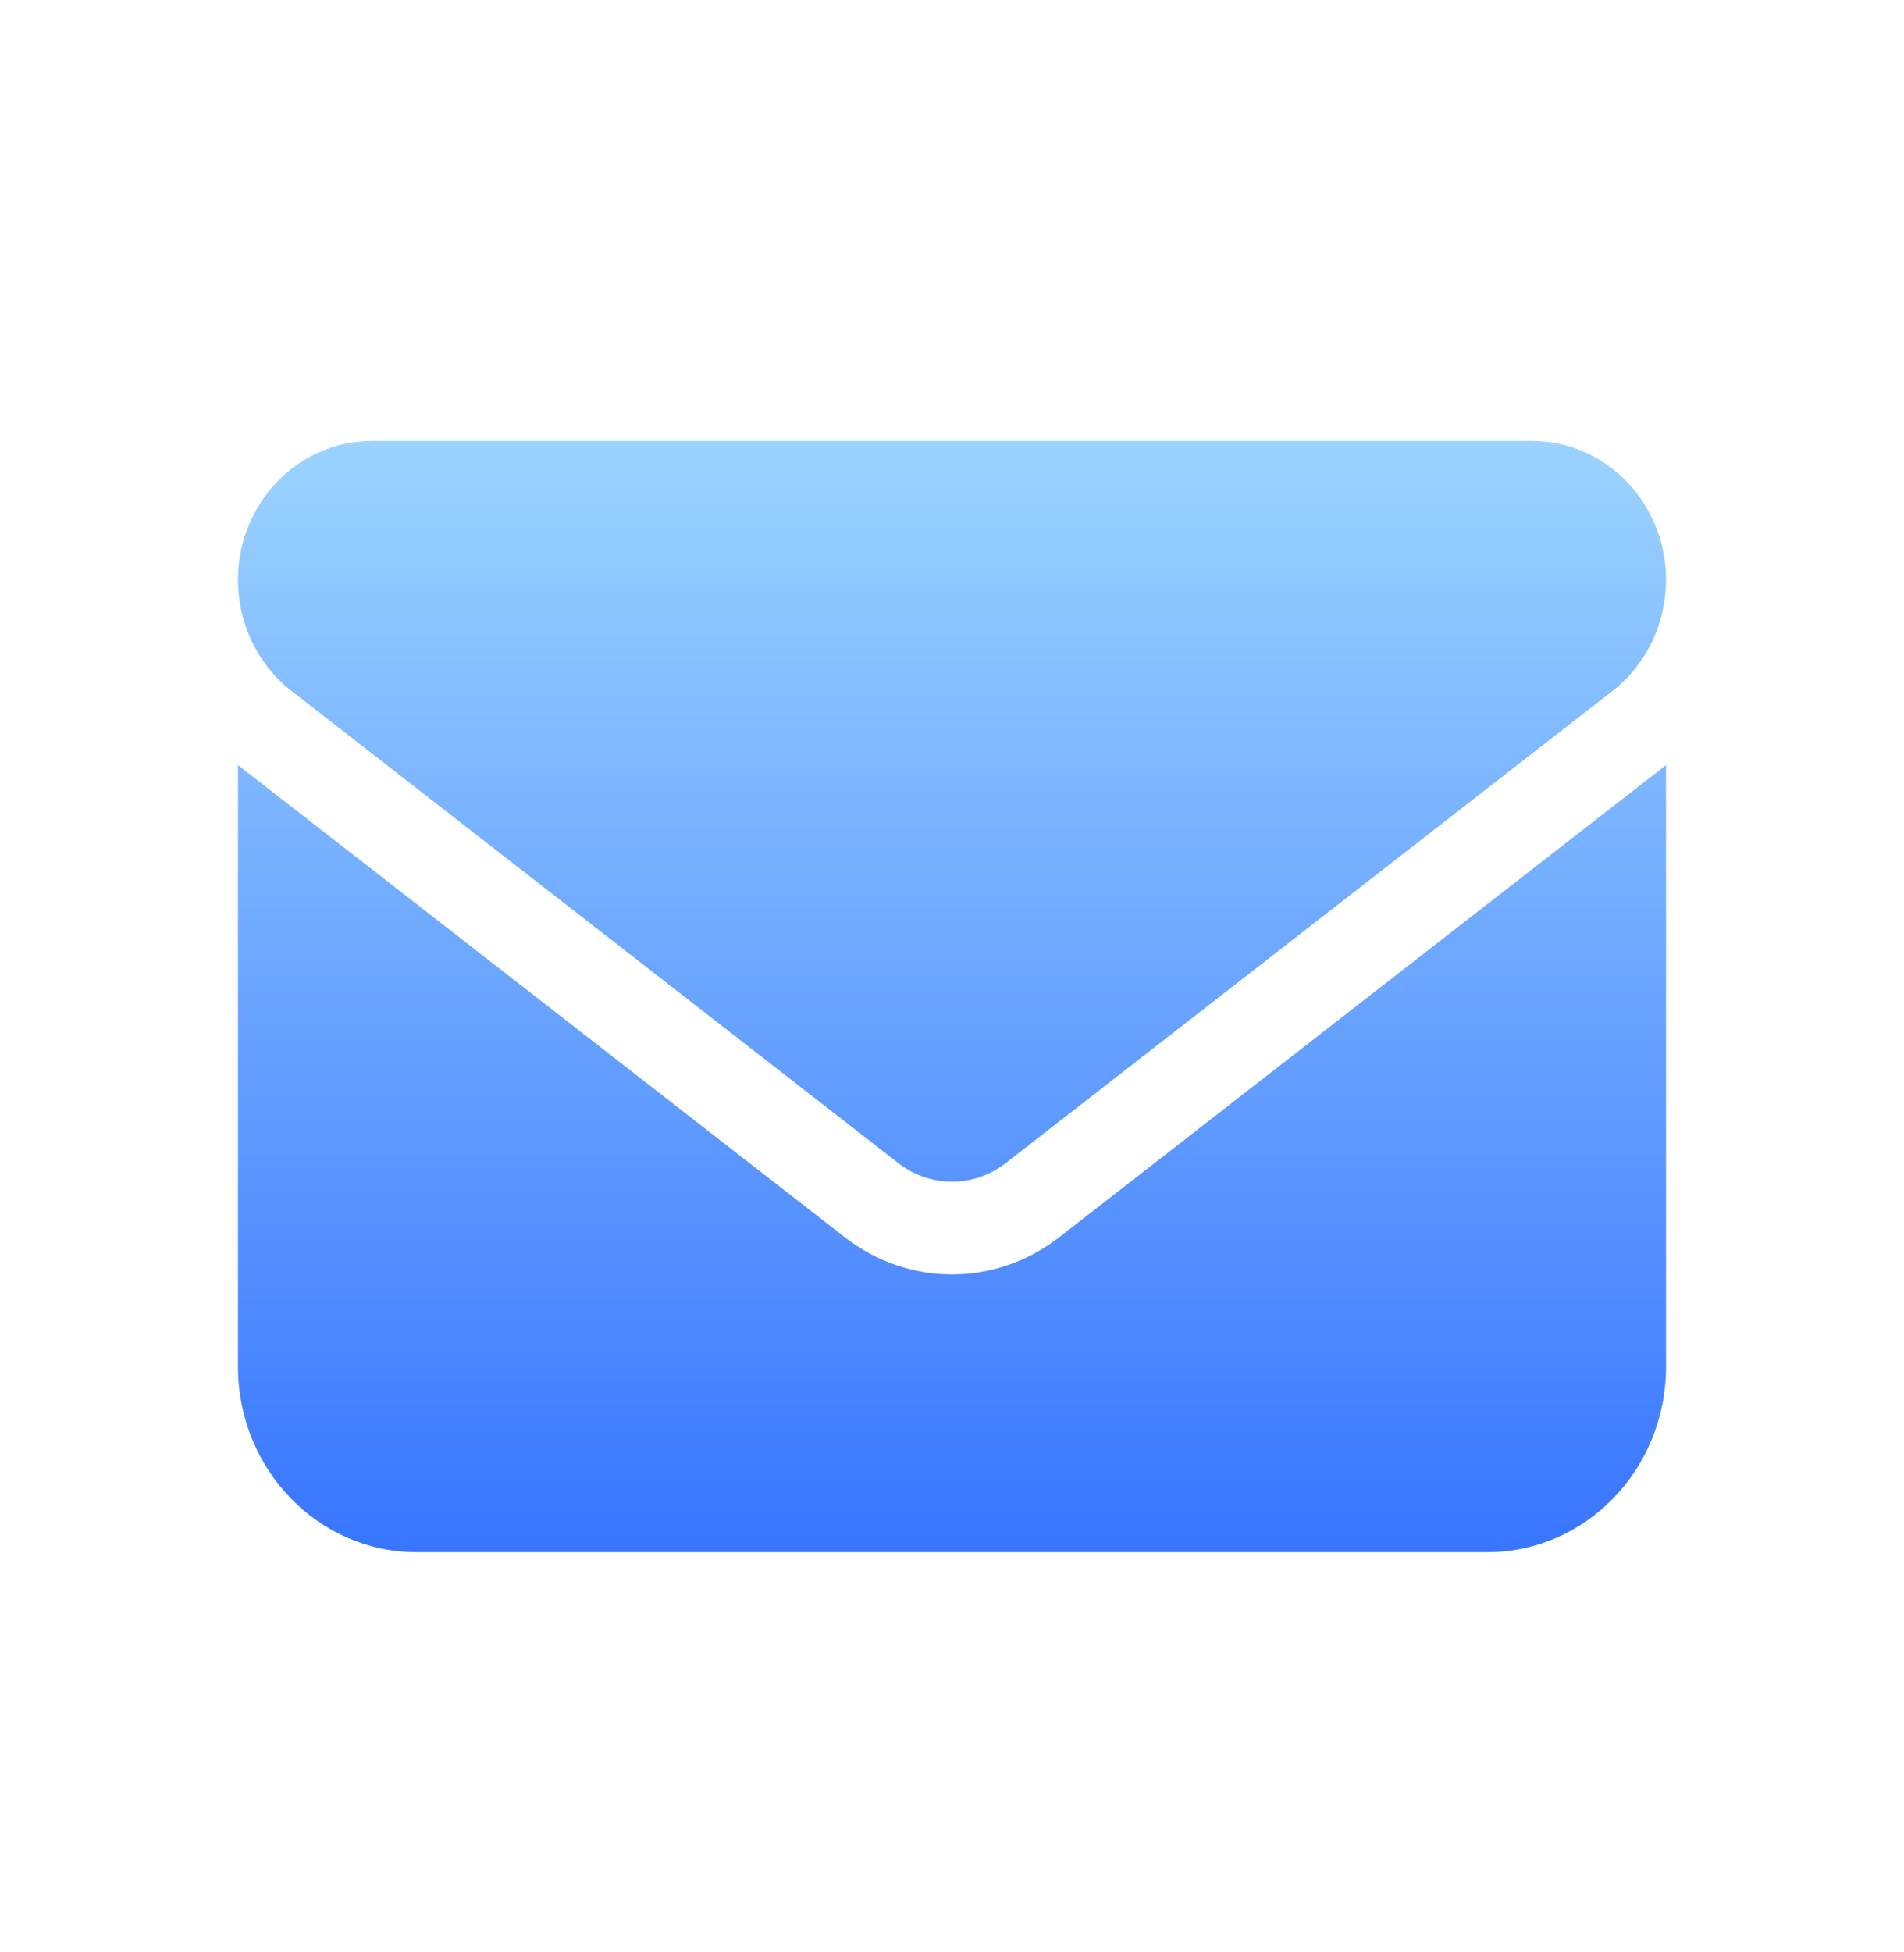 <svg width="40" height="41" viewBox="0 0 40 41" fill="none" xmlns="http://www.w3.org/2000/svg">
  <path d="M7.812 9.261C6.26 9.261 5 10.568 5 12.178C5 13.096 5.416 13.958 6.125 14.511L18.875 24.428C19.543 24.945 20.457 24.945 21.125 24.428L33.875 14.511C34.584 13.958 35 13.096 35 12.178C35 10.568 33.74 9.261 32.188 9.261L7.812 9.261ZM5 16.067L5 28.706C5 30.851 6.682 32.595 8.75 32.595H31.25C33.318 32.595 35 30.851 35 28.706V16.067L22.25 25.984C20.914 27.023 19.086 27.023 17.75 25.984L5 16.067Z" fill="url(#paint0_linear_205_2162)"/>
  <defs>
    <linearGradient id="paint0_linear_205_2162" x1="20" y1="9.261" x2="20" y2="32.595" gradientUnits="userSpaceOnUse">
      <stop stop-color="#9BD3FF"/>
      <stop offset="1" stop-color="#3875FF"/>
    </linearGradient>
  </defs>
</svg>
